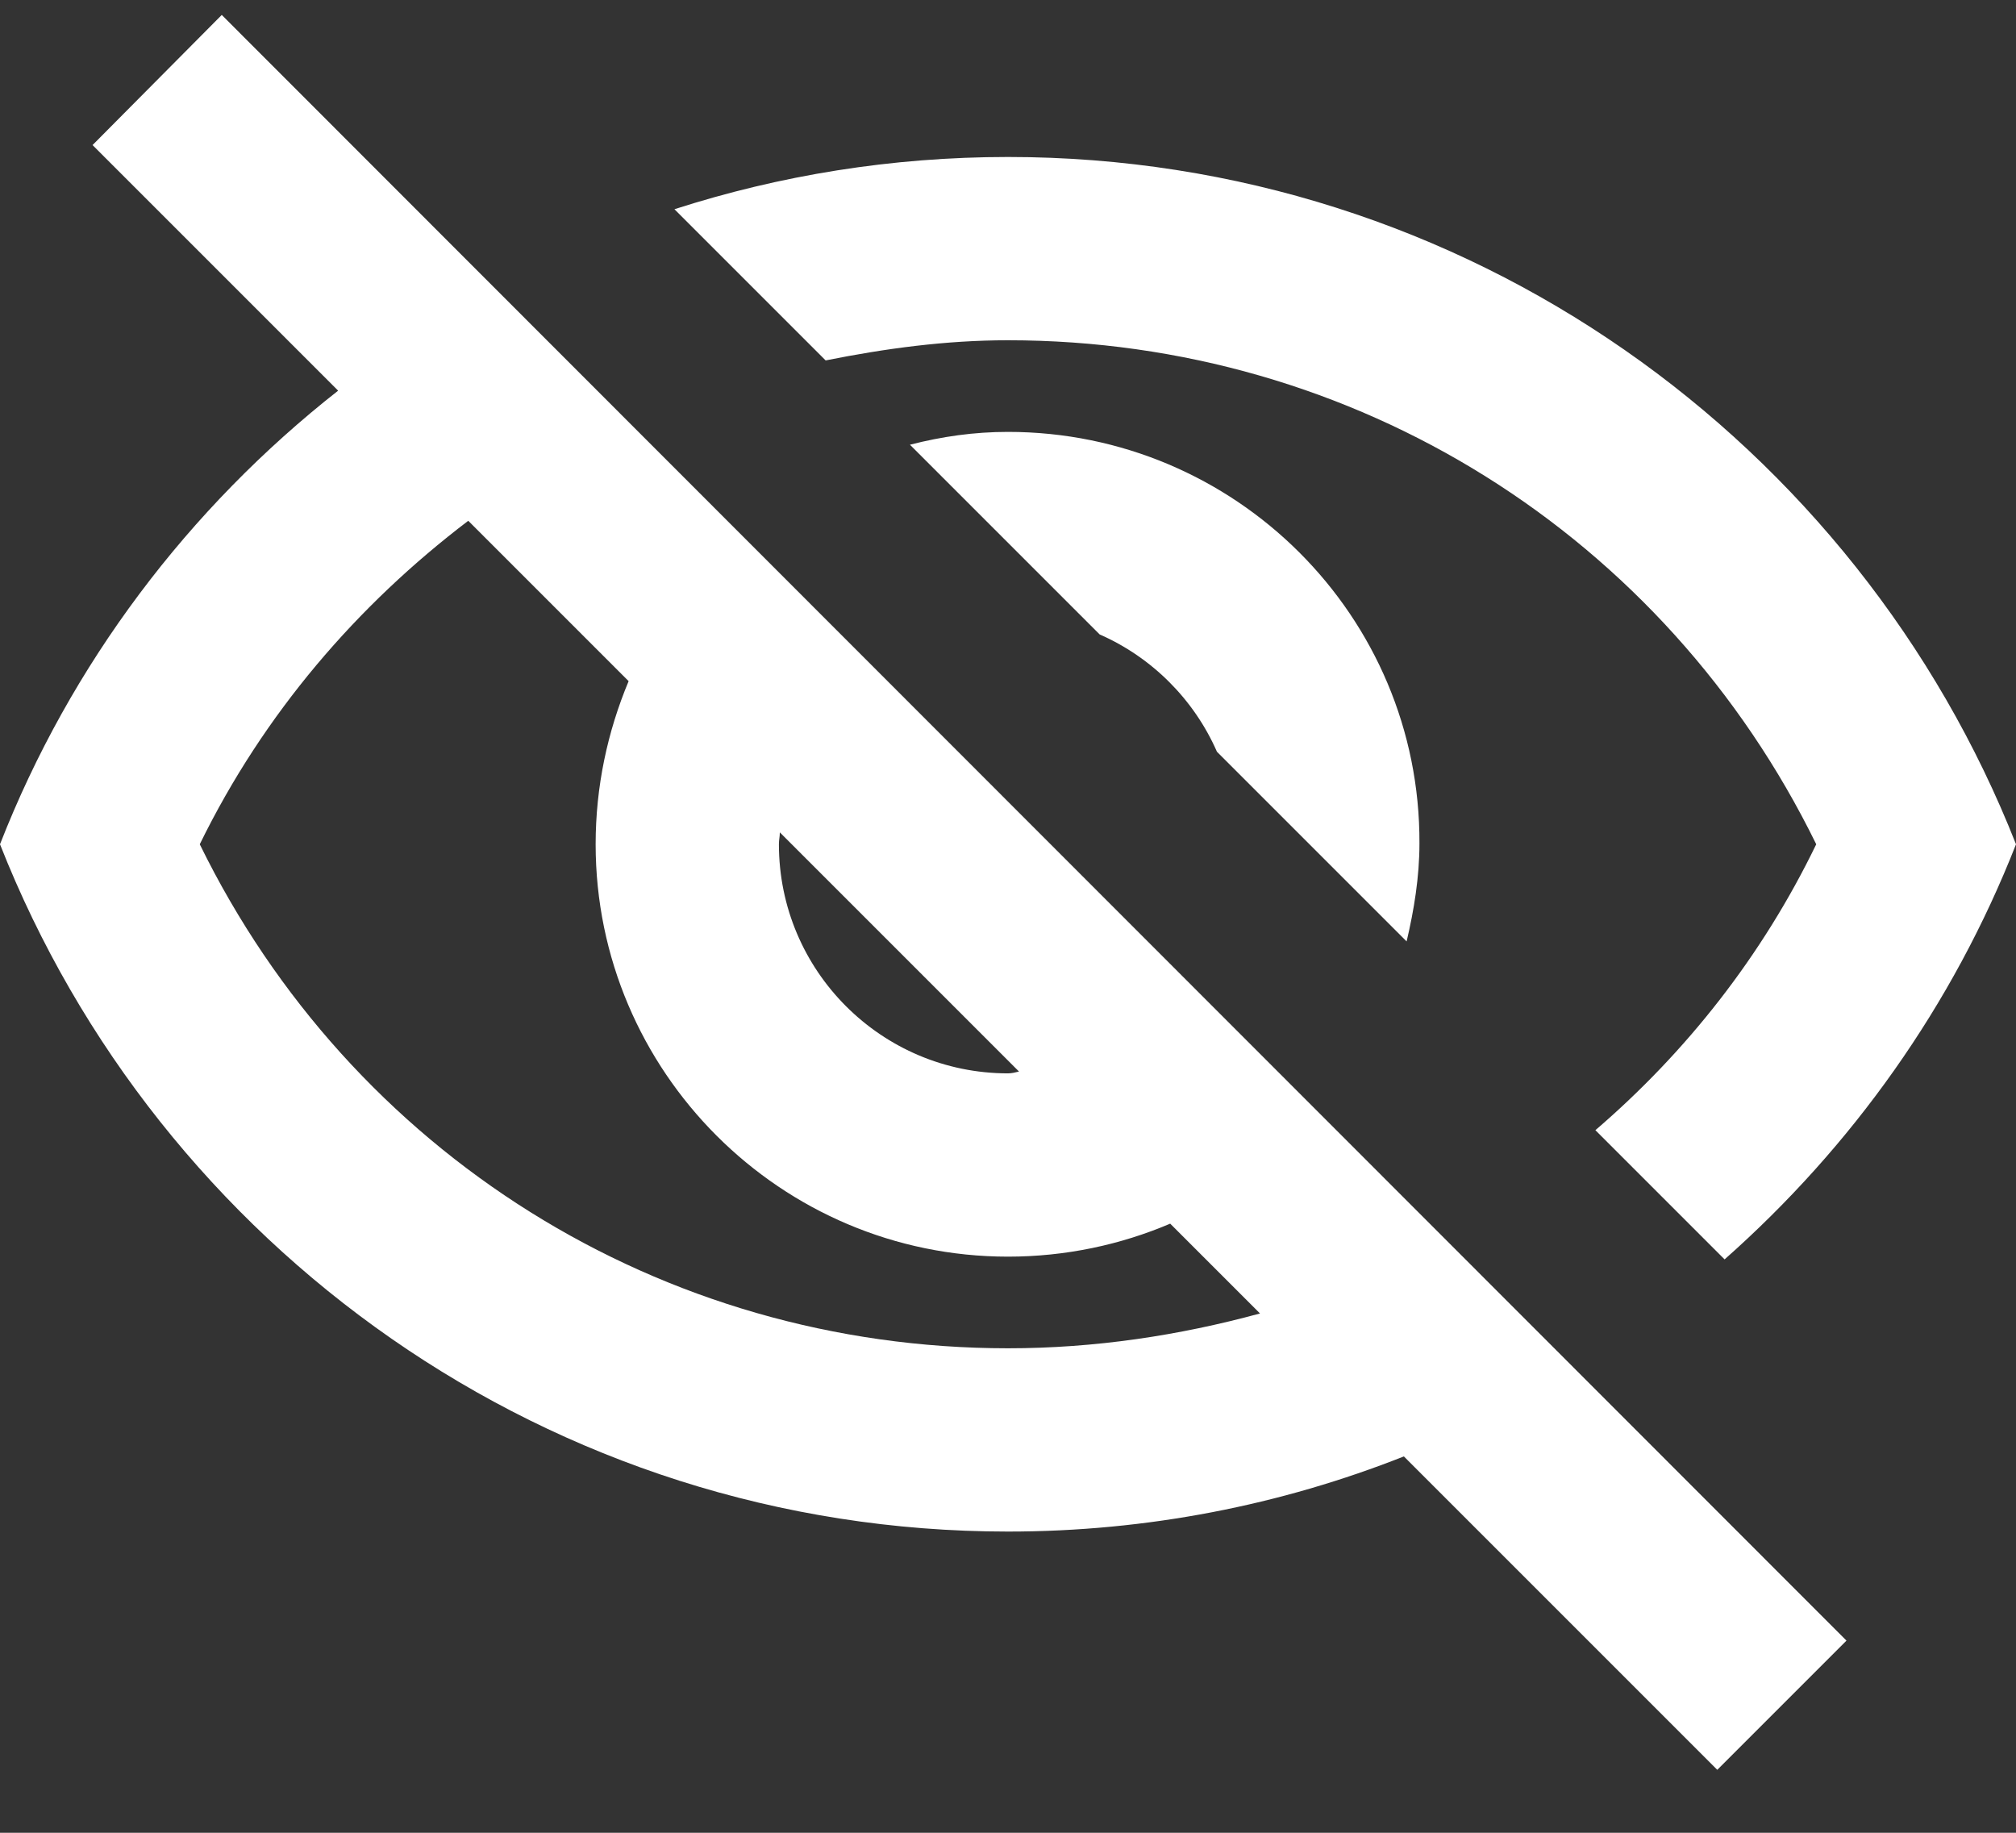 <svg width="22" height="20" viewBox="0 0 22 20" fill="none" xmlns="http://www.w3.org/2000/svg">
<rect x="0" y="0" width="22" height="20" fill="#333333" stroke="none"/>
<path d="M11 3.713C14.79 3.713 18.17 5.843 19.82 9.213C19.23 10.433 18.4 11.483 17.41 12.333L18.82 13.743C20.21 12.513 21.31 10.973 22 9.213C20.27 4.823 16 1.713 11 1.713C9.73 1.713 8.51 1.913 7.36 2.283L9.01 3.933C9.66 3.803 10.32 3.713 11 3.713ZM9.93 4.853L12 6.923C12.57 7.173 13.03 7.633 13.28 8.203L15.35 10.273C15.43 9.933 15.49 9.573 15.49 9.203C15.5 6.723 13.48 4.713 11 4.713C10.63 4.713 10.28 4.763 9.93 4.853ZM1.01 1.583L3.69 4.263C2.06 5.543 0.77 7.243 0 9.213C1.73 13.603 6 16.713 11 16.713C12.52 16.713 13.98 16.423 15.32 15.893L18.74 19.313L20.15 17.903L2.42 0.163L1.01 1.583ZM8.51 9.083L11.12 11.693C11.08 11.703 11.04 11.713 11 11.713C9.62 11.713 8.5 10.593 8.5 9.213C8.5 9.163 8.51 9.133 8.51 9.083ZM5.11 5.683L6.86 7.433C6.63 7.983 6.5 8.583 6.5 9.213C6.5 11.693 8.52 13.713 11 13.713C11.63 13.713 12.23 13.583 12.77 13.353L13.75 14.333C12.87 14.573 11.95 14.713 11 14.713C7.21 14.713 3.83 12.583 2.18 9.213C2.88 7.783 3.9 6.603 5.11 5.683Z" fill="white"/>
</svg>

